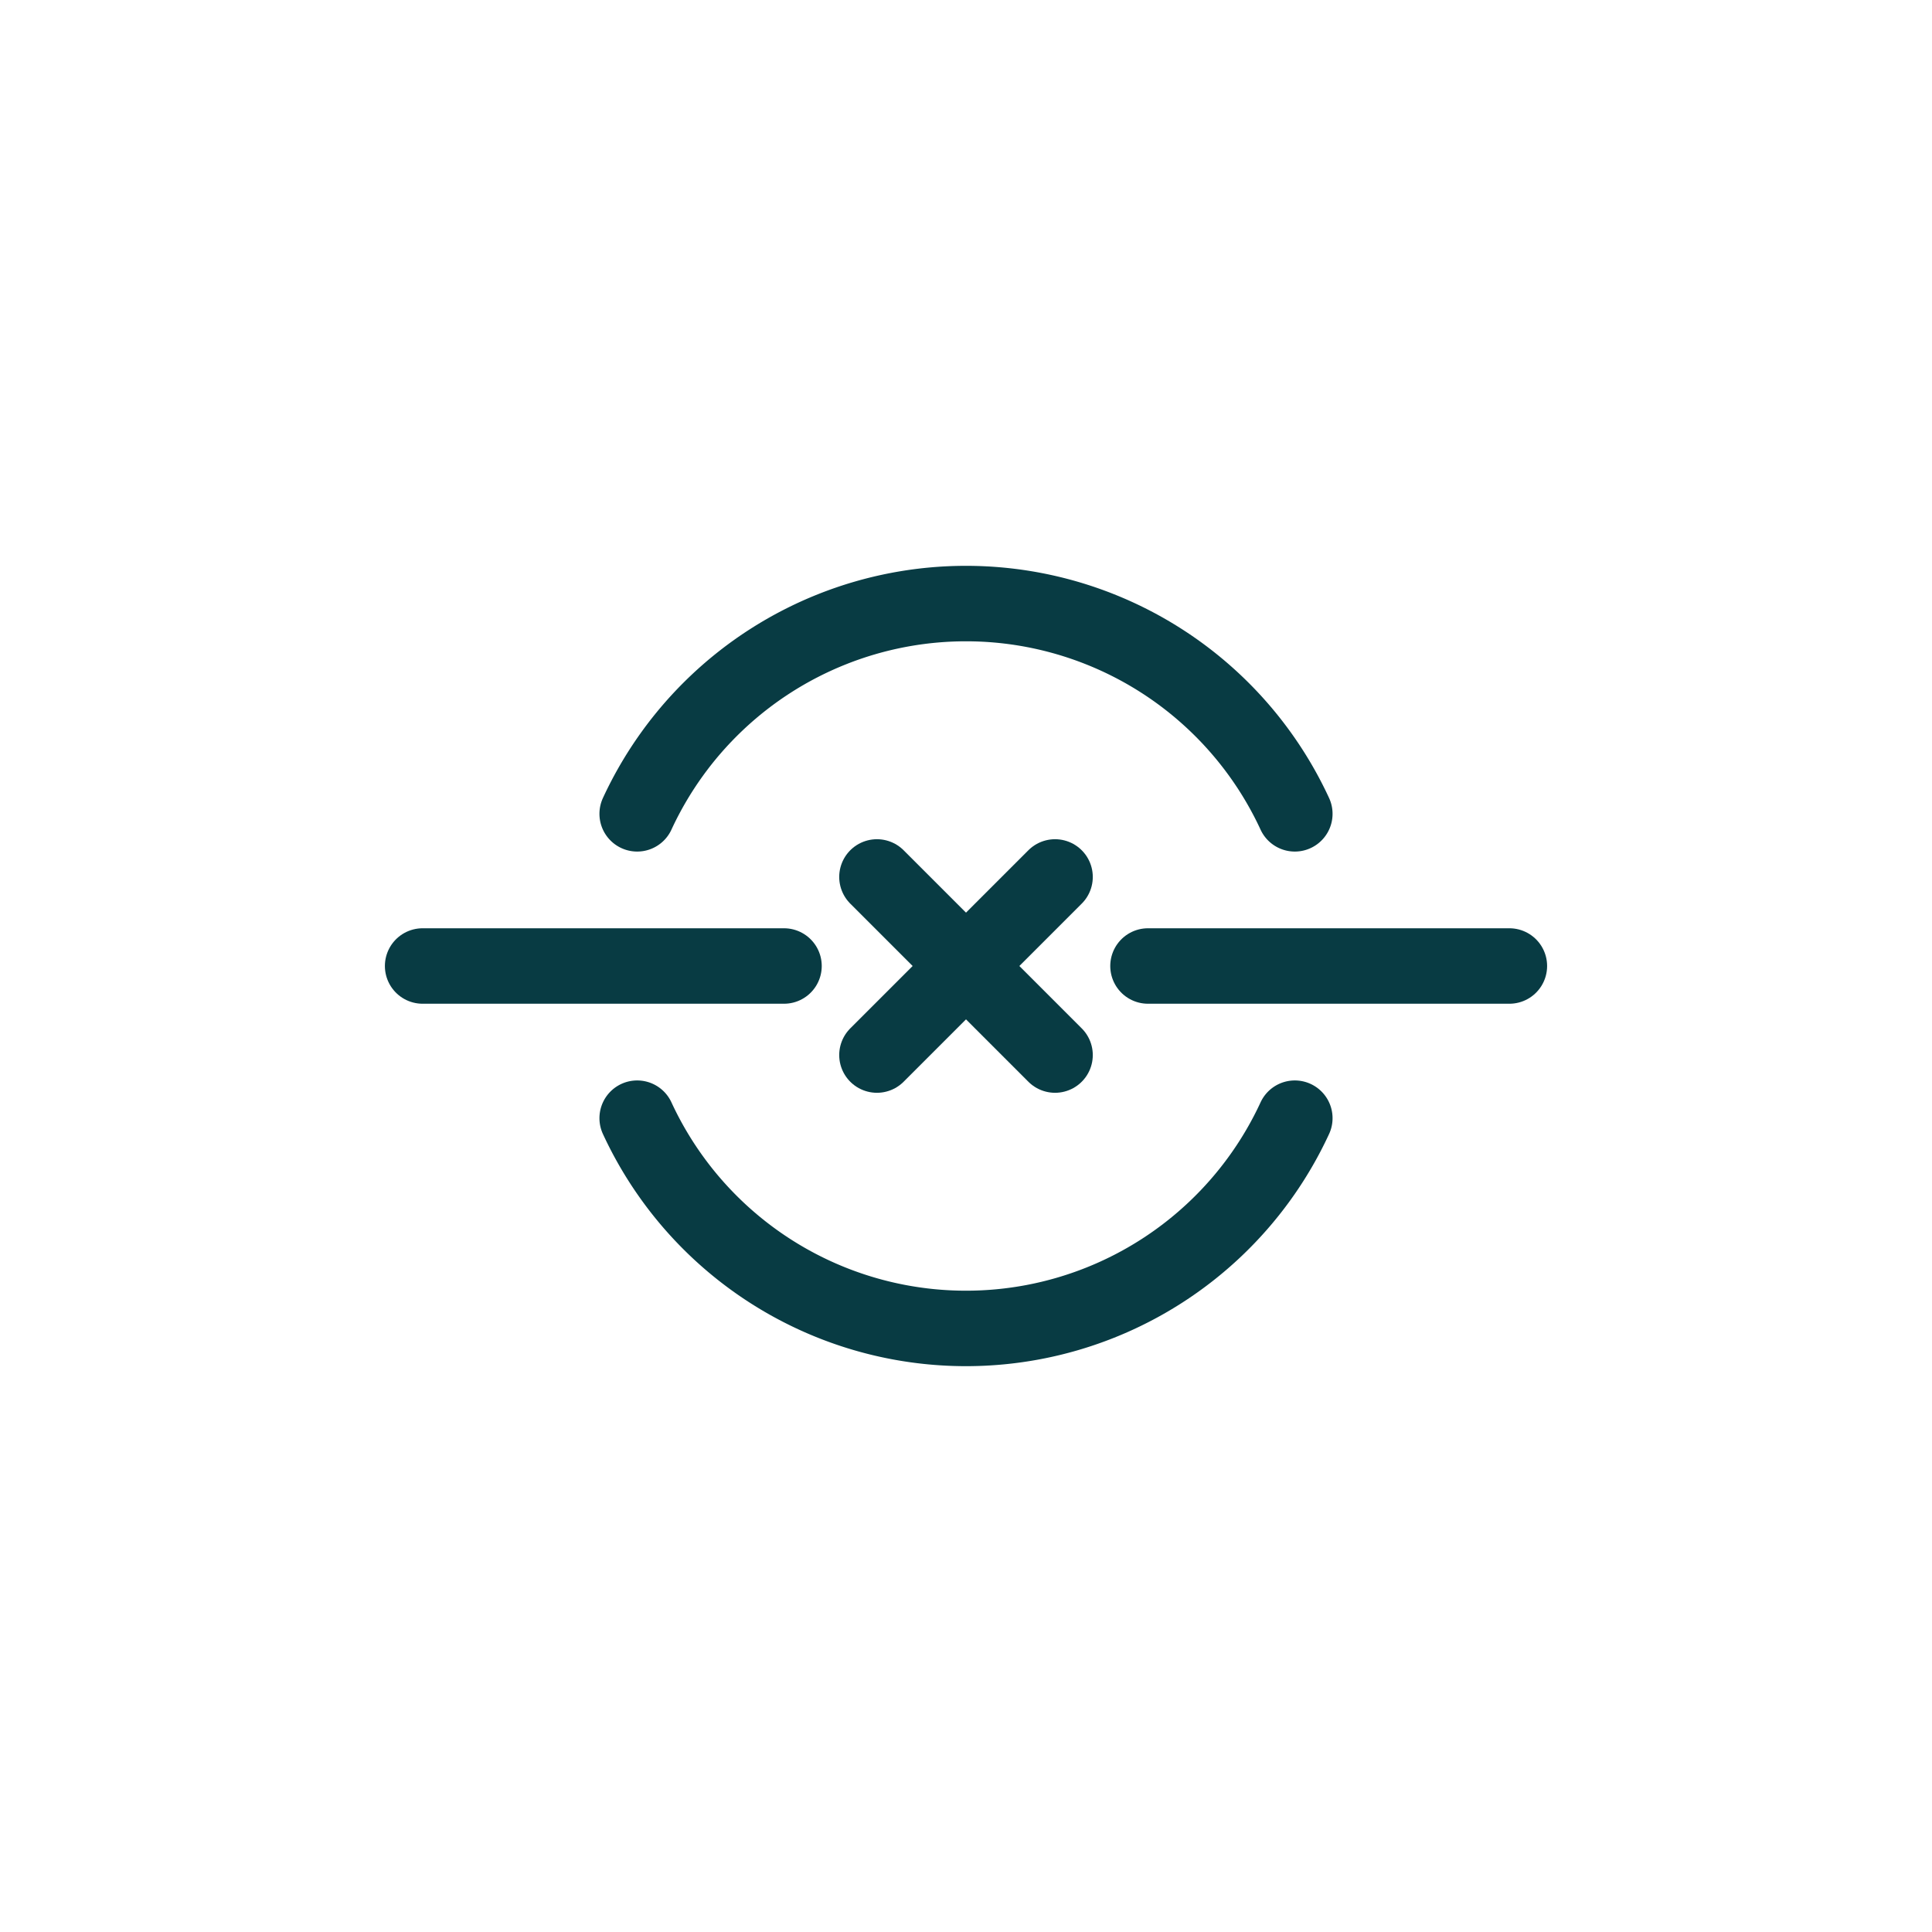 <?xml version="1.0" ?><!-- Uploaded to: SVG Repo, www.svgrepo.com, Generator: SVG Repo Mixer Tools -->
<svg width="800px" height="800px" viewBox="0 0 512 512" data-name="Layer 1" id="Layer_1" xmlns="http://www.w3.org/2000/svg"><defs><style>.cls-1{fill:none;stroke:#083b43;stroke-linecap:round;stroke-linejoin:round;stroke-width:20px;}</style></defs><title/><line class="cls-1" x1="112" x2="207.77" y1="256" y2="256"/><line class="cls-1" x1="304.23" x2="400" y1="256" y2="256"/><line class="cls-1" x1="279.6" x2="232.4" y1="232.4" y2="279.6"/><line class="cls-1" x1="279.6" x2="232.4" y1="279.6" y2="232.4"/><path class="cls-1" d="M168.86,296.33a96,96,0,0,0,174.28,0"/><path class="cls-1" d="M168.86,215.67a96,96,0,0,1,174.28,0"/></svg>
